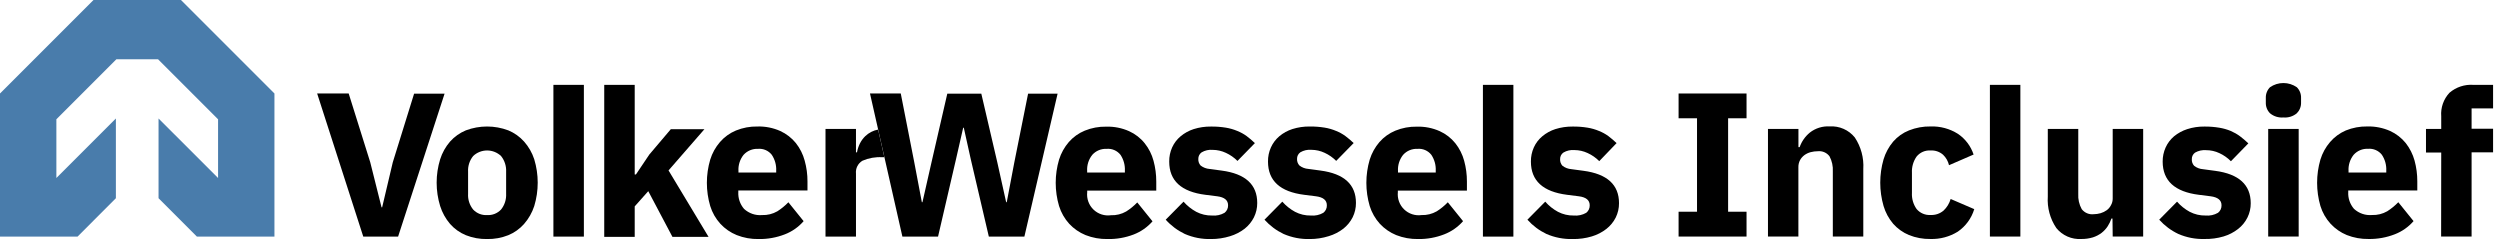 <svg width="251" height="24" viewBox="0 0 251 24" fill="none" xmlns="http://www.w3.org/2000/svg">
<path d="M36.472 23.755L31.842 9.387H35.008L37.175 16.301L38.307 20.813H38.368L39.434 16.301L41.575 9.407H44.635L39.969 23.755H36.472Z" fill="black"/>
<path d="M48.903 24C48.173 24.013 47.449 23.881 46.771 23.613C46.163 23.363 45.62 22.975 45.185 22.48C44.737 21.955 44.399 21.345 44.191 20.686C43.722 19.157 43.722 17.523 44.191 15.995C44.398 15.34 44.736 14.735 45.185 14.215C45.623 13.725 46.165 13.34 46.771 13.089C48.145 12.572 49.66 12.572 51.034 13.089C51.64 13.34 52.182 13.725 52.62 14.215C53.078 14.732 53.425 15.338 53.639 15.995C54.102 17.524 54.102 19.156 53.639 20.686C53.424 21.347 53.077 21.957 52.62 22.48C52.185 22.975 51.643 23.363 51.034 23.613C50.356 23.882 49.632 24.014 48.903 24ZM48.903 21.593C49.163 21.609 49.423 21.568 49.666 21.472C49.908 21.376 50.126 21.227 50.305 21.038C50.665 20.59 50.846 20.025 50.815 19.452V17.249C50.845 16.676 50.664 16.111 50.305 15.664C49.926 15.306 49.425 15.107 48.905 15.107C48.385 15.107 47.884 15.306 47.505 15.664C47.144 16.11 46.962 16.676 46.996 17.249V19.452C46.961 20.026 47.143 20.591 47.505 21.038C47.683 21.227 47.9 21.376 48.142 21.472C48.383 21.568 48.643 21.609 48.903 21.593Z" fill="black"/>
<path d="M60.665 8.52H63.725V17.519H63.847L65.188 15.521L67.35 12.971H70.725L67.121 17.111L71.138 23.781H67.513L65.086 19.192L63.725 20.721V23.781H60.665V8.52Z" fill="black"/>
<path d="M76.166 24C75.412 24.014 74.664 23.878 73.963 23.602C73.341 23.349 72.782 22.963 72.326 22.47C71.859 21.958 71.511 21.348 71.306 20.686C70.858 19.165 70.858 17.547 71.306 16.026C71.507 15.376 71.84 14.775 72.285 14.261C72.722 13.757 73.27 13.36 73.886 13.104C74.572 12.824 75.308 12.687 76.048 12.701C76.838 12.678 77.622 12.833 78.343 13.155C78.951 13.433 79.487 13.848 79.908 14.368C80.319 14.889 80.619 15.487 80.79 16.128C80.98 16.808 81.074 17.512 81.071 18.218V19.12H74.126V19.289C74.095 19.903 74.301 20.505 74.702 20.971C74.944 21.195 75.23 21.366 75.542 21.474C75.853 21.581 76.184 21.622 76.512 21.593C77.047 21.613 77.577 21.482 78.042 21.216C78.447 20.959 78.821 20.654 79.154 20.308L80.683 22.205C80.173 22.792 79.527 23.246 78.802 23.526C77.962 23.853 77.067 24.014 76.166 24ZM76.105 14.944C75.832 14.931 75.561 14.979 75.309 15.084C75.058 15.189 74.833 15.348 74.651 15.551C74.288 16.009 74.106 16.584 74.141 17.168V17.321H77.93V17.137C77.957 16.571 77.801 16.012 77.486 15.541C77.324 15.335 77.112 15.172 76.871 15.068C76.63 14.964 76.366 14.921 76.105 14.944Z" fill="black"/>
<path d="M88.163 13.007C87.678 13.098 87.23 13.329 86.873 13.67C86.65 13.887 86.465 14.14 86.328 14.419C86.192 14.697 86.096 14.992 86.042 15.296H85.94V12.946H82.881V23.755H85.94V17.433C85.913 17.178 85.959 16.92 86.074 16.69C86.189 16.461 86.367 16.269 86.588 16.138C87.212 15.865 87.891 15.745 88.571 15.786H88.79L88.163 13.007Z" fill="black"/>
<path d="M111.189 24C110.436 24.012 109.688 23.877 108.987 23.602C108.366 23.347 107.808 22.961 107.35 22.47C106.884 21.957 106.536 21.348 106.33 20.686C105.881 19.165 105.881 17.547 106.33 16.026C106.532 15.377 106.866 14.776 107.309 14.261C107.746 13.763 108.292 13.372 108.905 13.119C109.591 12.839 110.326 12.702 111.067 12.716C111.856 12.694 112.64 12.849 113.361 13.17C113.972 13.446 114.508 13.861 114.927 14.384C115.341 14.903 115.643 15.502 115.814 16.143C115.999 16.824 116.092 17.527 116.089 18.233V19.136H109.155V19.304C109.121 19.622 109.16 19.944 109.269 20.245C109.378 20.546 109.554 20.818 109.784 21.04C110.014 21.262 110.292 21.429 110.597 21.528C110.901 21.626 111.224 21.654 111.541 21.609C112.076 21.628 112.606 21.498 113.071 21.231C113.476 20.974 113.849 20.67 114.182 20.324L115.712 22.221C115.199 22.807 114.552 23.26 113.825 23.541C112.985 23.863 112.089 24.019 111.189 24ZM111.108 14.945C110.836 14.931 110.565 14.978 110.315 15.083C110.064 15.188 109.84 15.348 109.66 15.551C109.296 16.009 109.115 16.584 109.15 17.168V17.321H112.938V17.137C112.965 16.571 112.81 16.012 112.495 15.541C112.331 15.335 112.119 15.172 111.876 15.068C111.634 14.964 111.37 14.921 111.108 14.945Z" fill="black"/>
<path d="M121.586 24C120.682 24.023 119.784 23.849 118.955 23.49C118.228 23.143 117.576 22.657 117.038 22.057L118.827 20.247C119.19 20.66 119.624 21.005 120.107 21.267C120.596 21.522 121.141 21.65 121.693 21.639C122.129 21.68 122.568 21.584 122.947 21.364C123.061 21.275 123.152 21.16 123.213 21.029C123.275 20.898 123.304 20.754 123.299 20.609C123.299 20.099 122.932 19.799 122.208 19.707L121.03 19.559C118.603 19.256 117.389 18.145 117.389 16.224C117.382 15.732 117.483 15.245 117.685 14.797C117.88 14.367 118.169 13.987 118.532 13.685C118.919 13.361 119.366 13.115 119.847 12.961C120.41 12.785 120.996 12.699 121.586 12.706C122.086 12.7 122.586 12.738 123.08 12.818C123.476 12.883 123.862 12.994 124.232 13.15C124.561 13.281 124.873 13.452 125.16 13.66C125.451 13.878 125.729 14.115 125.991 14.368L124.242 16.158C123.906 15.82 123.513 15.546 123.08 15.347C122.665 15.152 122.213 15.049 121.754 15.046C121.366 15.012 120.978 15.099 120.642 15.296C120.537 15.37 120.452 15.469 120.394 15.584C120.336 15.698 120.308 15.826 120.311 15.954C120.303 16.076 120.32 16.197 120.36 16.312C120.4 16.427 120.463 16.532 120.546 16.622C120.805 16.821 121.117 16.939 121.443 16.964L122.656 17.127C125.036 17.443 126.226 18.527 126.226 20.38C126.229 20.88 126.116 21.374 125.894 21.823C125.669 22.267 125.351 22.656 124.961 22.965C124.523 23.302 124.027 23.556 123.498 23.715C122.879 23.907 122.234 24.003 121.586 24Z" fill="black"/>
<path d="M131.503 24C130.599 24.023 129.701 23.849 128.872 23.49C128.145 23.143 127.494 22.656 126.955 22.057L128.744 20.247C129.108 20.66 129.541 21.005 130.024 21.267C130.513 21.522 131.059 21.65 131.61 21.639C132.046 21.68 132.485 21.584 132.864 21.364C132.978 21.275 133.069 21.16 133.131 21.029C133.192 20.898 133.221 20.754 133.216 20.609C133.216 20.099 132.849 19.799 132.125 19.707L130.947 19.559C128.52 19.256 127.307 18.145 127.307 16.224C127.299 15.732 127.4 15.245 127.602 14.797C127.796 14.367 128.084 13.985 128.444 13.68C128.831 13.356 129.278 13.11 129.759 12.956C130.322 12.78 130.908 12.694 131.498 12.701C131.998 12.695 132.498 12.733 132.992 12.813C133.388 12.877 133.774 12.989 134.144 13.145C134.473 13.275 134.785 13.447 135.072 13.655C135.364 13.874 135.643 14.111 135.908 14.363L134.154 16.153C133.818 15.815 133.425 15.541 132.992 15.342C132.577 15.146 132.125 15.044 131.666 15.041C131.278 15.007 130.89 15.094 130.554 15.291C130.449 15.365 130.364 15.464 130.306 15.579C130.248 15.693 130.22 15.821 130.223 15.949C130.216 16.071 130.234 16.193 130.275 16.307C130.316 16.422 130.38 16.527 130.463 16.617C130.72 16.817 131.03 16.936 131.355 16.959L132.568 17.122C134.948 17.438 136.138 18.522 136.138 20.375C136.141 20.875 136.028 21.369 135.806 21.818C135.581 22.261 135.263 22.651 134.873 22.96C134.435 23.297 133.939 23.551 133.41 23.709C132.793 23.903 132.15 24.001 131.503 24Z" fill="black"/>
<path d="M142.379 24C141.625 24.012 140.877 23.877 140.176 23.602C139.555 23.347 138.997 22.961 138.539 22.47C138.074 21.957 137.726 21.348 137.519 20.686C137.071 19.165 137.071 17.547 137.519 16.026C137.722 15.377 138.055 14.776 138.498 14.261C138.935 13.763 139.481 13.372 140.094 13.119C140.78 12.839 141.516 12.702 142.256 12.716C143.045 12.694 143.83 12.849 144.551 13.17C145.161 13.446 145.697 13.861 146.116 14.384C146.528 14.904 146.83 15.502 147.003 16.143C147.189 16.824 147.281 17.527 147.279 18.233V19.136H140.344V19.304C140.313 19.62 140.353 19.939 140.463 20.237C140.572 20.535 140.748 20.805 140.977 21.025C141.206 21.245 141.481 21.411 141.783 21.509C142.085 21.608 142.406 21.637 142.72 21.593C143.255 21.613 143.785 21.482 144.25 21.216C144.655 20.959 145.028 20.654 145.361 20.308L146.891 22.205C146.378 22.791 145.731 23.244 145.004 23.526C144.168 23.852 143.276 24.013 142.379 24ZM142.317 14.945C142.046 14.931 141.775 14.978 141.524 15.083C141.273 15.188 141.05 15.348 140.869 15.551C140.506 16.009 140.324 16.584 140.359 17.168V17.321H144.148V17.137C144.175 16.571 144.019 16.012 143.704 15.541C143.541 15.335 143.328 15.172 143.086 15.068C142.844 14.964 142.58 14.921 142.317 14.945Z" fill="black"/>
<path d="M157.899 24C156.994 24.023 156.095 23.849 155.263 23.49C154.538 23.143 153.888 22.656 153.351 22.057L155.141 20.247C155.504 20.66 155.937 21.005 156.421 21.267C156.908 21.521 157.452 21.649 158.001 21.639C158.44 21.681 158.88 21.584 159.261 21.364C159.373 21.274 159.463 21.159 159.523 21.028C159.583 20.897 159.612 20.753 159.607 20.609C159.607 20.099 159.245 19.799 158.516 19.707L157.344 19.559C154.917 19.256 153.703 18.145 153.703 16.224C153.696 15.732 153.797 15.245 153.999 14.797C154.193 14.367 154.483 13.987 154.845 13.685C155.233 13.361 155.679 13.115 156.161 12.961C156.723 12.785 157.31 12.699 157.899 12.706C158.4 12.7 158.899 12.738 159.393 12.818C159.789 12.883 160.176 12.994 160.546 13.15C160.875 13.281 161.187 13.452 161.474 13.66C161.764 13.88 162.042 14.116 162.305 14.368L160.566 16.178C160.23 15.841 159.836 15.566 159.403 15.368C158.989 15.172 158.536 15.07 158.078 15.067C157.69 15.032 157.302 15.119 156.966 15.317C156.86 15.39 156.775 15.489 156.717 15.603C156.659 15.718 156.631 15.846 156.635 15.975C156.627 16.096 156.644 16.218 156.684 16.332C156.724 16.447 156.787 16.553 156.869 16.642C157.129 16.841 157.441 16.96 157.767 16.984L158.98 17.147C161.36 17.463 162.549 18.548 162.549 20.4C162.553 20.901 162.439 21.395 162.218 21.843C161.993 22.288 161.673 22.678 161.28 22.985C160.844 23.323 160.35 23.577 159.822 23.735C159.198 23.921 158.55 24.01 157.899 24Z" fill="black"/>
<path d="M58.621 8.52H55.562V23.755H58.621V8.52Z" fill="black"/>
<path d="M151.944 8.52H148.885V23.755H151.944V8.52Z" fill="black"/>
<path d="M90.6 23.755L87.347 9.387H90.437L91.794 16.301L92.553 20.298H92.615L93.522 16.301L95.108 9.407H98.524L100.13 16.301L101.017 20.298H101.078L101.838 16.301L103.22 9.407H106.182L102.848 23.755H99.279L97.463 15.975L96.765 12.823H96.704L95.985 15.975L94.18 23.755H90.6Z" fill="black"/>
<path d="M19.768 23.755H27.554V9.387L18.167 0H9.387L0 9.387V23.755H7.786L11.635 19.901V11.896L5.66 17.871V11.977L11.686 5.95H15.867L21.894 11.977V17.871L15.918 11.896V19.901L19.768 23.755Z" fill="#497CAB"/>
<path d="M168.53 23.75V21.257H170.381V11.875H168.53V9.387H175.352V11.875H173.502V21.257H175.352V23.75H168.53Z" fill="black"/>
<path d="M177.504 23.75V12.946H180.563V14.771H180.686C180.887 14.201 181.239 13.697 181.706 13.313C182.272 12.87 182.981 12.648 183.699 12.691C184.178 12.66 184.658 12.745 185.097 12.939C185.536 13.132 185.922 13.428 186.223 13.802C186.845 14.738 187.144 15.852 187.075 16.974V23.75H184.015V17.224C184.048 16.693 183.933 16.164 183.684 15.694C183.55 15.514 183.371 15.373 183.165 15.284C182.959 15.194 182.734 15.16 182.511 15.184C182.269 15.184 182.027 15.215 181.792 15.276C181.567 15.335 181.354 15.435 181.165 15.572C180.982 15.707 180.83 15.881 180.721 16.082C180.61 16.295 180.554 16.534 180.558 16.775V23.75H177.504Z" fill="black"/>
<path d="M193.82 23.995C193.08 24.008 192.345 23.873 191.658 23.597C191.051 23.344 190.509 22.957 190.073 22.465C189.631 21.944 189.303 21.336 189.109 20.681C188.667 19.152 188.667 17.529 189.109 16C189.306 15.348 189.634 14.742 190.073 14.22C190.507 13.721 191.054 13.333 191.669 13.089C192.357 12.817 193.091 12.684 193.831 12.696C194.801 12.662 195.759 12.921 196.579 13.44C197.317 13.94 197.869 14.669 198.149 15.516L195.681 16.586C195.589 16.186 195.382 15.82 195.085 15.536C194.739 15.234 194.289 15.08 193.831 15.108C193.565 15.089 193.3 15.135 193.056 15.24C192.812 15.346 192.597 15.509 192.428 15.714C192.093 16.192 191.928 16.768 191.959 17.351V19.36C191.926 19.94 192.091 20.514 192.428 20.987C192.599 21.189 192.815 21.349 193.058 21.452C193.302 21.556 193.566 21.601 193.831 21.583C194.306 21.609 194.774 21.45 195.136 21.14C195.472 20.823 195.717 20.421 195.845 19.977L198.215 20.997C197.937 21.918 197.353 22.717 196.558 23.261C195.737 23.767 194.785 24.022 193.82 23.995Z" fill="black"/>
<path d="M199.786 23.75V8.52H202.845V23.75H199.786Z" fill="black"/>
<path d="M212.094 21.94H211.987C211.894 22.215 211.767 22.477 211.61 22.72C211.445 22.971 211.24 23.194 211.003 23.378C210.739 23.578 210.442 23.732 210.126 23.832C209.749 23.945 209.357 24 208.964 23.995C208.488 24.025 208.012 23.94 207.576 23.749C207.139 23.557 206.755 23.264 206.455 22.894C205.827 21.966 205.526 20.855 205.599 19.737V12.946H208.658V19.467C208.627 20 208.747 20.53 209.004 20.997C209.143 21.177 209.325 21.319 209.534 21.408C209.743 21.498 209.972 21.532 210.198 21.507C210.436 21.505 210.673 21.471 210.901 21.405C211.122 21.34 211.331 21.238 211.518 21.104C211.699 20.97 211.845 20.795 211.946 20.594C212.063 20.387 212.121 20.153 212.115 19.916V12.946H215.174V23.75H212.115L212.094 21.94Z" fill="black"/>
<path d="M221.333 23.995C220.428 24.021 219.528 23.847 218.697 23.485C217.972 23.14 217.322 22.655 216.785 22.057L218.575 20.247C218.936 20.66 219.368 21.005 219.85 21.267C220.339 21.521 220.884 21.649 221.435 21.639C221.872 21.68 222.31 21.584 222.69 21.364C222.804 21.275 222.895 21.16 222.956 21.029C223.017 20.898 223.046 20.754 223.041 20.609C223.041 20.099 222.674 19.804 221.95 19.707L220.778 19.559C218.35 19.26 217.135 18.15 217.132 16.229C217.126 15.736 217.229 15.247 217.433 14.797C217.628 14.369 217.916 13.99 218.274 13.685C218.666 13.366 219.114 13.122 219.595 12.966C220.156 12.785 220.743 12.698 221.333 12.706C221.832 12.702 222.33 12.741 222.822 12.823C223.217 12.888 223.604 12.998 223.974 13.15C224.303 13.293 224.614 13.472 224.902 13.685C225.193 13.905 225.47 14.142 225.734 14.394L223.985 16.189C223.65 15.848 223.256 15.571 222.822 15.373C222.407 15.178 221.955 15.077 221.496 15.077C221.11 15.044 220.722 15.13 220.385 15.322C220.28 15.396 220.196 15.495 220.139 15.61C220.082 15.724 220.054 15.851 220.059 15.98C220.05 16.101 220.067 16.223 220.107 16.338C220.148 16.453 220.211 16.558 220.293 16.648C220.551 16.849 220.864 16.968 221.191 16.989L222.404 17.152C224.783 17.468 225.973 18.553 225.973 20.405C225.977 20.904 225.864 21.397 225.642 21.843C225.42 22.289 225.101 22.679 224.709 22.985C224.273 23.326 223.776 23.582 223.245 23.74C222.625 23.922 221.98 24.008 221.333 23.995Z" fill="black"/>
<path d="M229.257 11.793C228.768 11.836 228.282 11.684 227.906 11.37C227.766 11.228 227.657 11.059 227.585 10.873C227.513 10.687 227.48 10.489 227.488 10.289V9.841C227.48 9.641 227.513 9.443 227.585 9.257C227.657 9.071 227.766 8.902 227.906 8.76C228.301 8.484 228.772 8.337 229.254 8.337C229.737 8.337 230.207 8.484 230.603 8.76C230.744 8.901 230.854 9.07 230.927 9.256C231 9.442 231.033 9.641 231.026 9.841V10.289C231.033 10.489 230.999 10.688 230.926 10.873C230.853 11.059 230.743 11.228 230.603 11.37C230.228 11.684 229.744 11.836 229.257 11.793ZM227.727 12.946H230.787V23.75H227.727V12.946Z" fill="black"/>
<path d="M237.818 23.995C237.064 24.008 236.316 23.873 235.615 23.597C234.997 23.343 234.442 22.956 233.989 22.465C233.521 21.953 233.173 21.343 232.969 20.681C232.527 19.159 232.527 17.542 232.969 16.02C233.167 15.373 233.497 14.774 233.938 14.261C234.369 13.759 234.91 13.361 235.518 13.099C236.203 12.821 236.936 12.684 237.675 12.696C238.464 12.676 239.248 12.831 239.969 13.15C240.578 13.428 241.113 13.844 241.535 14.363C241.944 14.885 242.245 15.483 242.422 16.122C242.607 16.804 242.7 17.507 242.697 18.213V19.12H235.763V19.284C235.731 19.898 235.938 20.5 236.339 20.966C236.581 21.19 236.867 21.361 237.178 21.468C237.49 21.576 237.821 21.616 238.149 21.588C238.684 21.608 239.214 21.477 239.679 21.211C240.083 20.953 240.456 20.648 240.79 20.303L242.32 22.2C241.81 22.787 241.164 23.241 240.438 23.521C239.604 23.846 238.714 24.007 237.818 23.995ZM237.751 14.94C237.48 14.925 237.209 14.973 236.958 15.078C236.707 15.183 236.484 15.343 236.303 15.546C235.941 16.004 235.759 16.579 235.793 17.163V17.321H239.582V17.132C239.608 16.566 239.453 16.007 239.138 15.536C238.975 15.329 238.762 15.167 238.52 15.063C238.278 14.959 238.014 14.916 237.751 14.94Z" fill="black"/>
<path d="M245.099 15.312H243.569V12.946H245.099V11.671C245.066 11.243 245.123 10.812 245.265 10.407C245.407 10.001 245.632 9.63 245.925 9.315C246.591 8.743 247.456 8.457 248.331 8.52H250.305V10.886H248.148V12.925H250.305V15.291H248.148V23.75H245.089L245.099 15.312Z" fill="black"/>
</svg>
